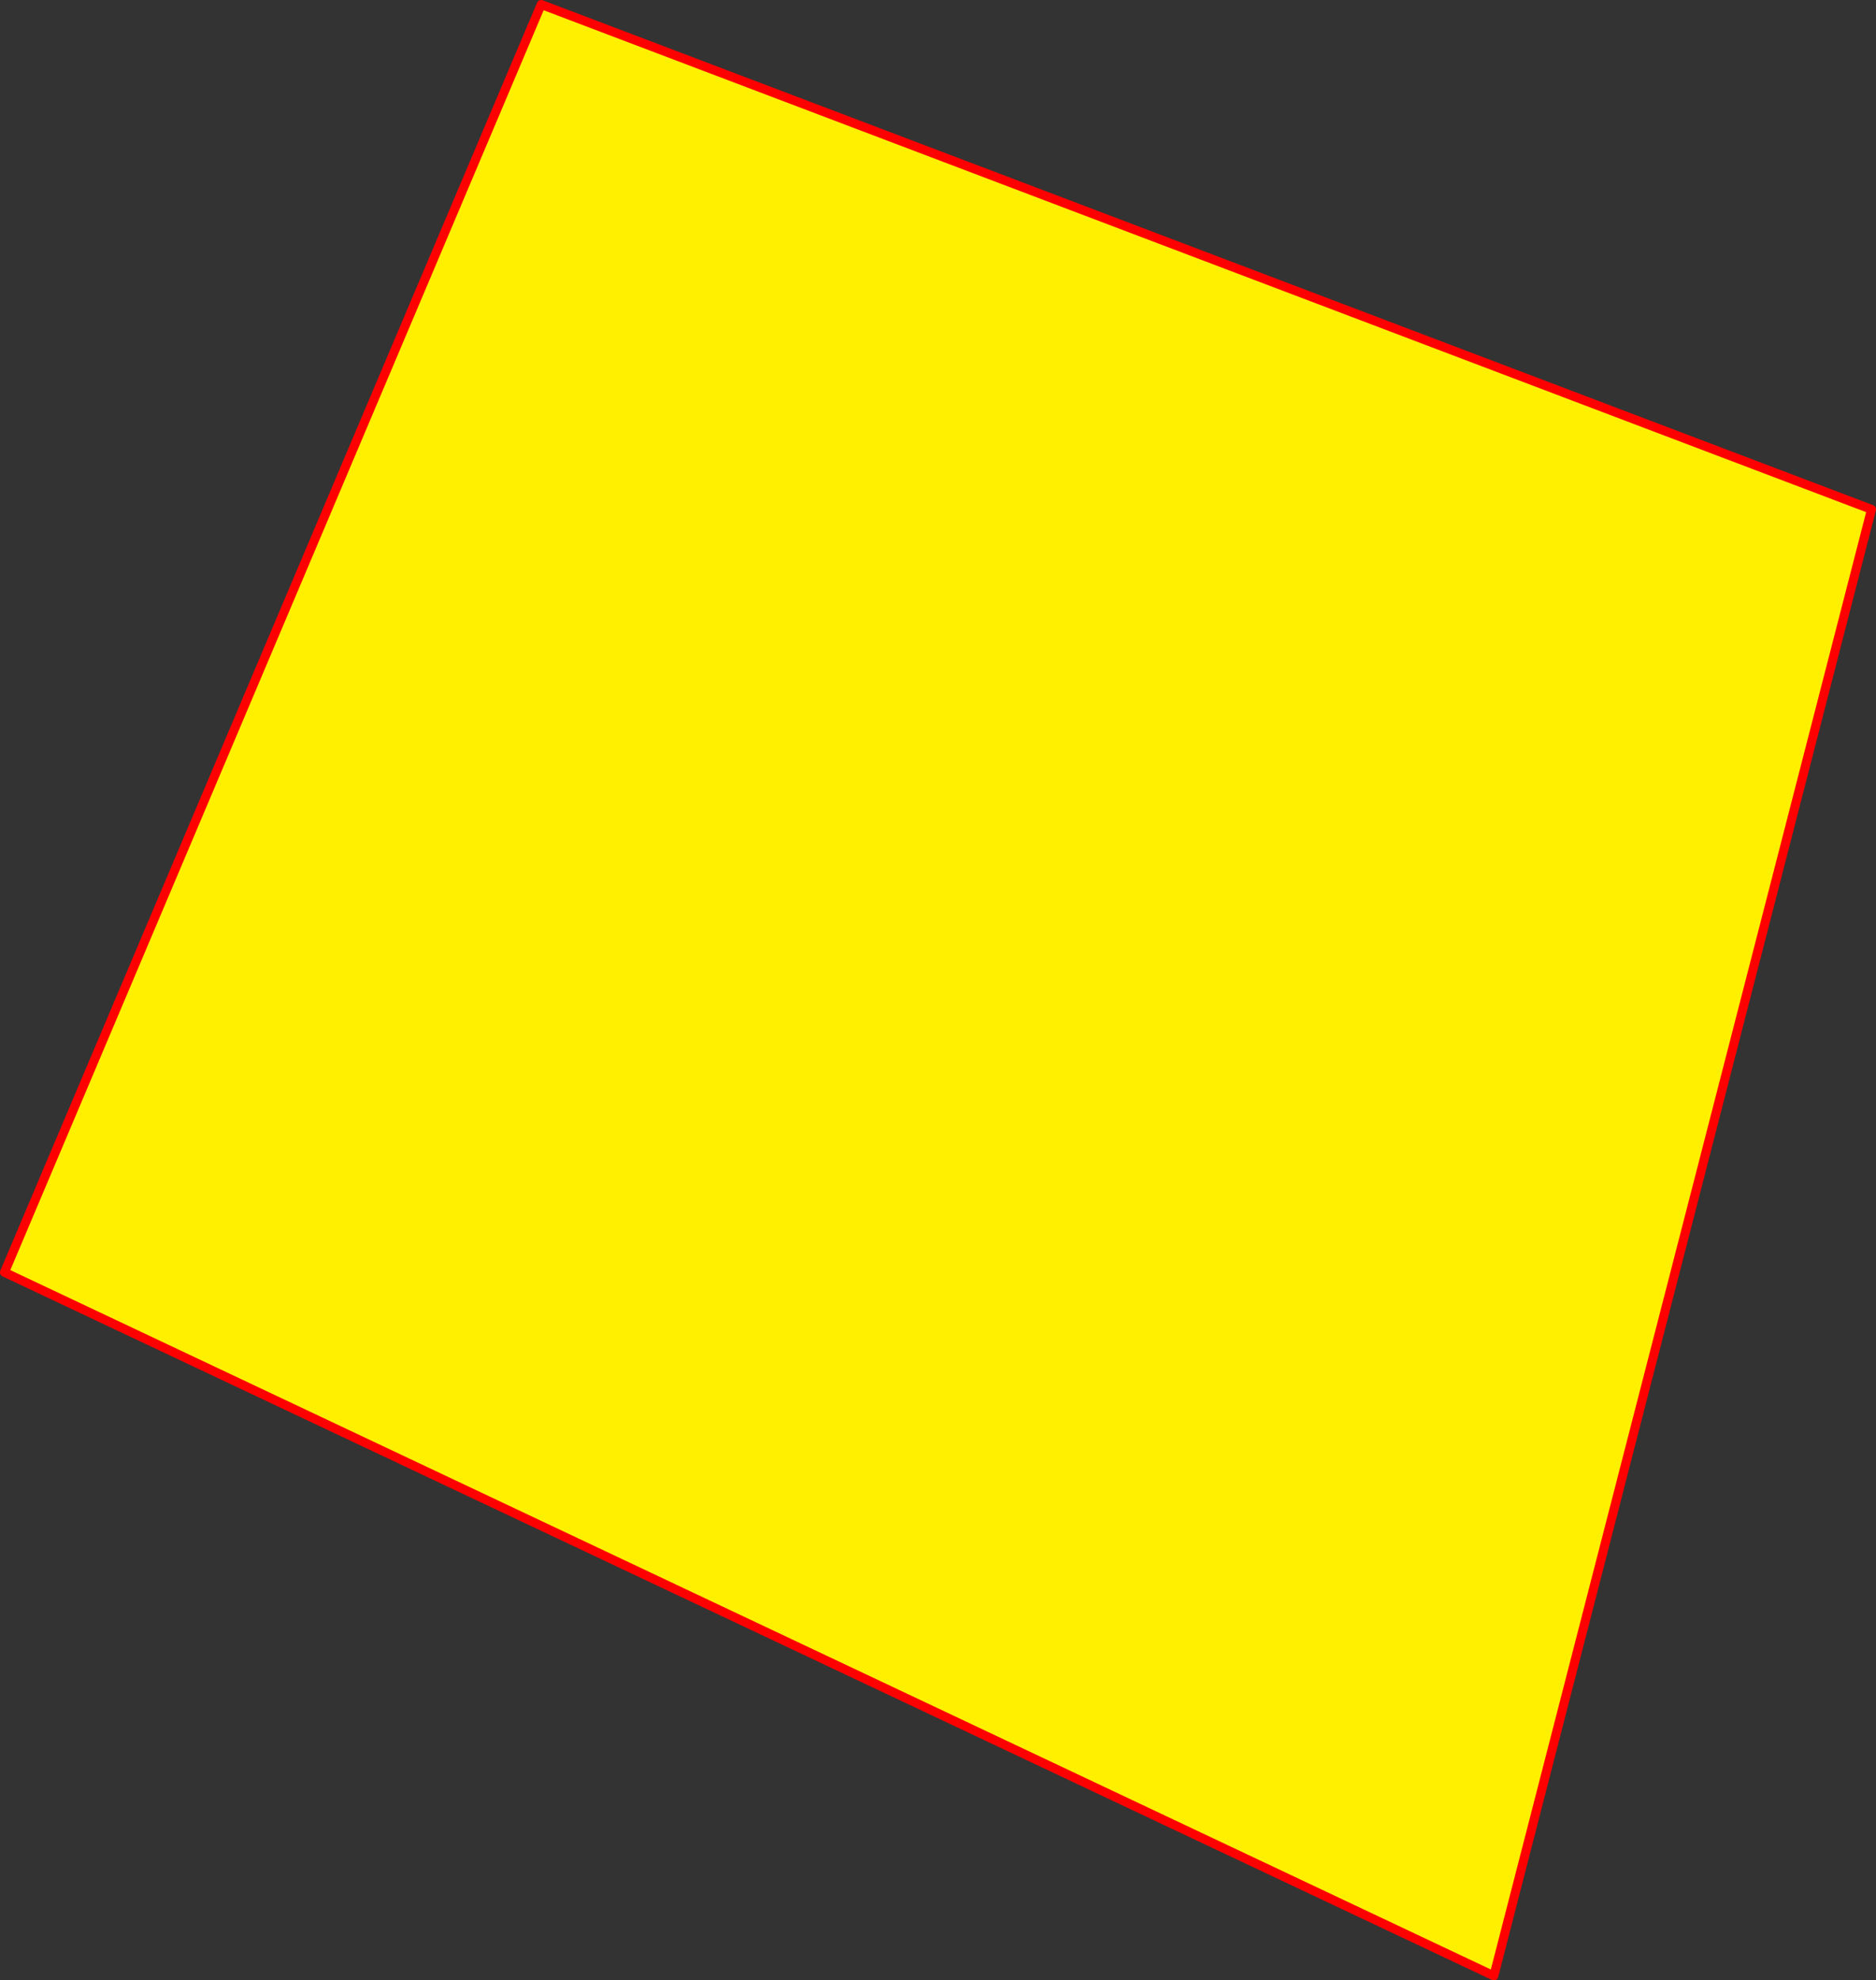 <?xml version="1.0" encoding="UTF-8" standalone="no"?>
<svg xmlns:xlink="http://www.w3.org/1999/xlink" height="440.1px" width="417.0px" xmlns="http://www.w3.org/2000/svg">
  <rect width="100%" height="100%" fill="#333333" stroke="none"/>
  <g transform="matrix(1.0, 0.0, 0.0, 1.0, -128.95, -60.4)">
    <path d="M249.25 61.4 L544.95 173.6 461.0 499.5 129.95 343.15 249.25 61.4" fill="#fff000" fill-rule="evenodd" stroke="none"/>
    <path d="M249.25 61.4 L544.95 173.6 461.0 499.5 129.95 343.15 249.25 61.4 Z" fill="none" stroke="#ff0000" stroke-linecap="round" stroke-linejoin="round" stroke-width="2.0"/>
  </g>
</svg>
